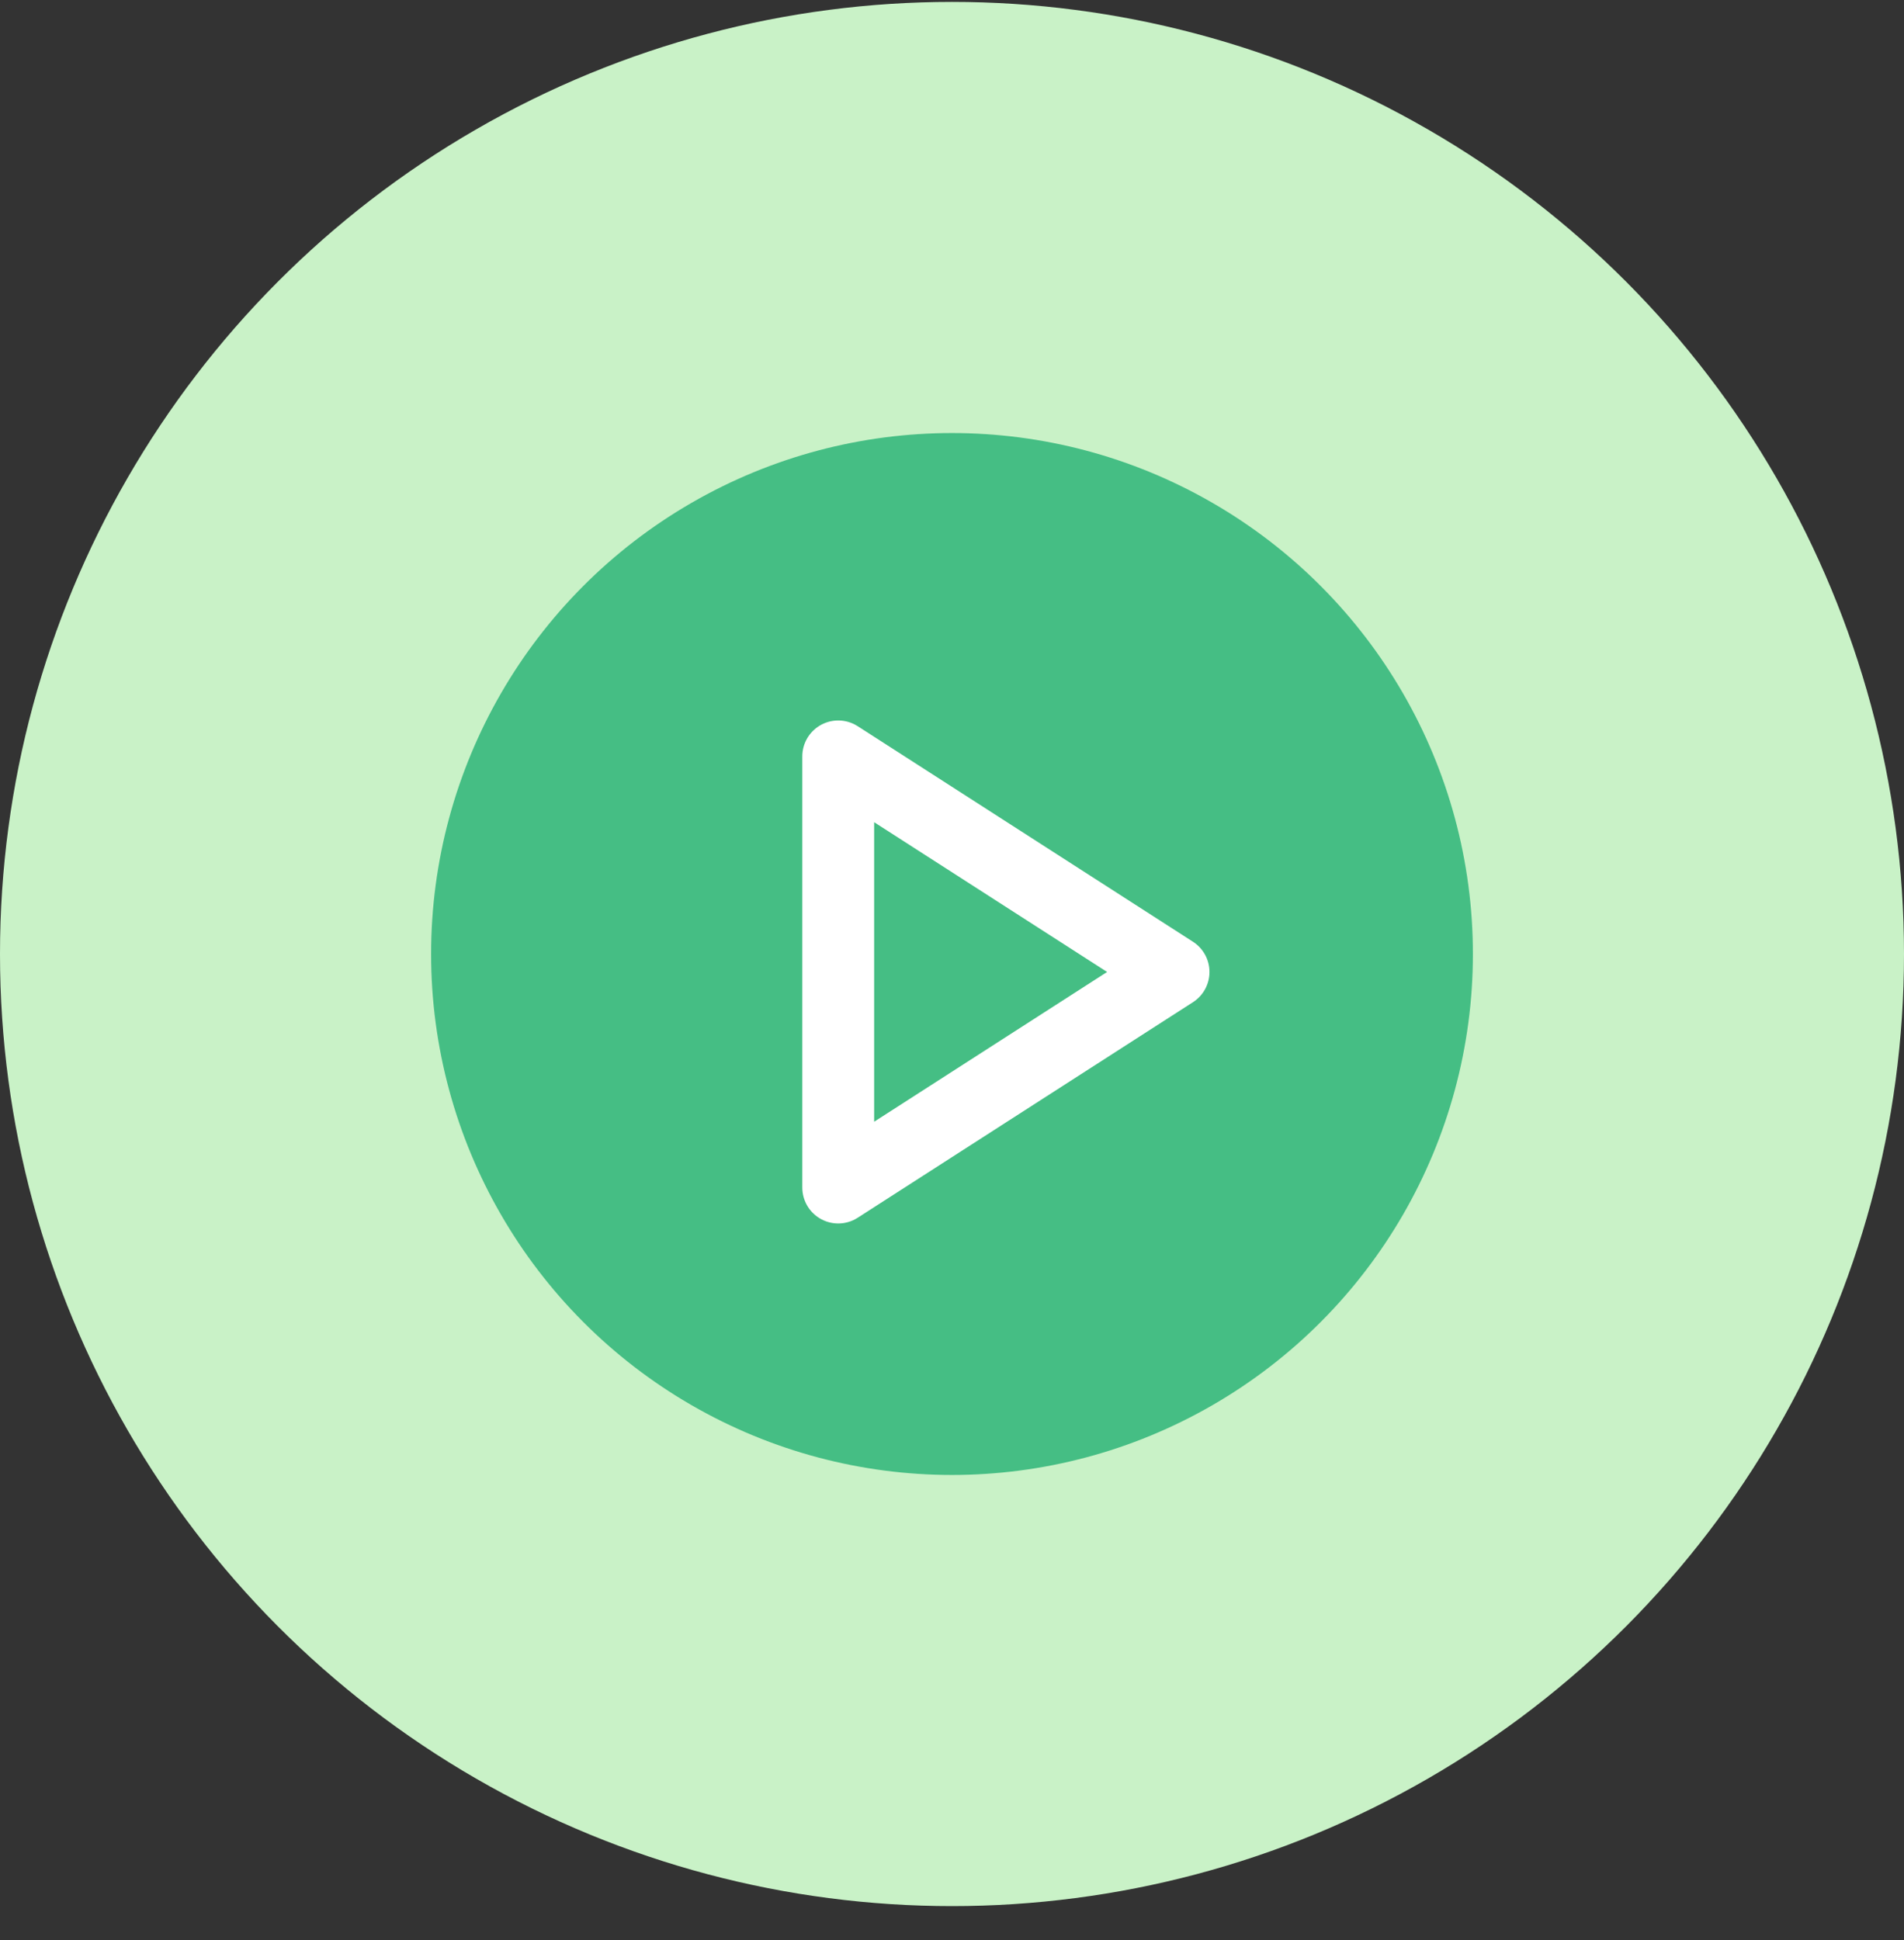 <svg xmlns="http://www.w3.org/2000/svg" width="53" height="54" viewBox="0 0 53 54" fill="none"><rect x="0" y="0" width="53" height="54" fill="#333333" stroke="none"/><circle cx="26.5" cy="26.553" r="26.5" fill="#C9F2C7"></circle><circle cx="26.5" cy="26.553" r="14.5" fill="#45BE84"></circle><path d="M23.333 21.053L32.667 27.053L23.333 33.053V21.053Z" stroke="white" stroke-width="2" stroke-linecap="round" stroke-linejoin="round"></path></svg>